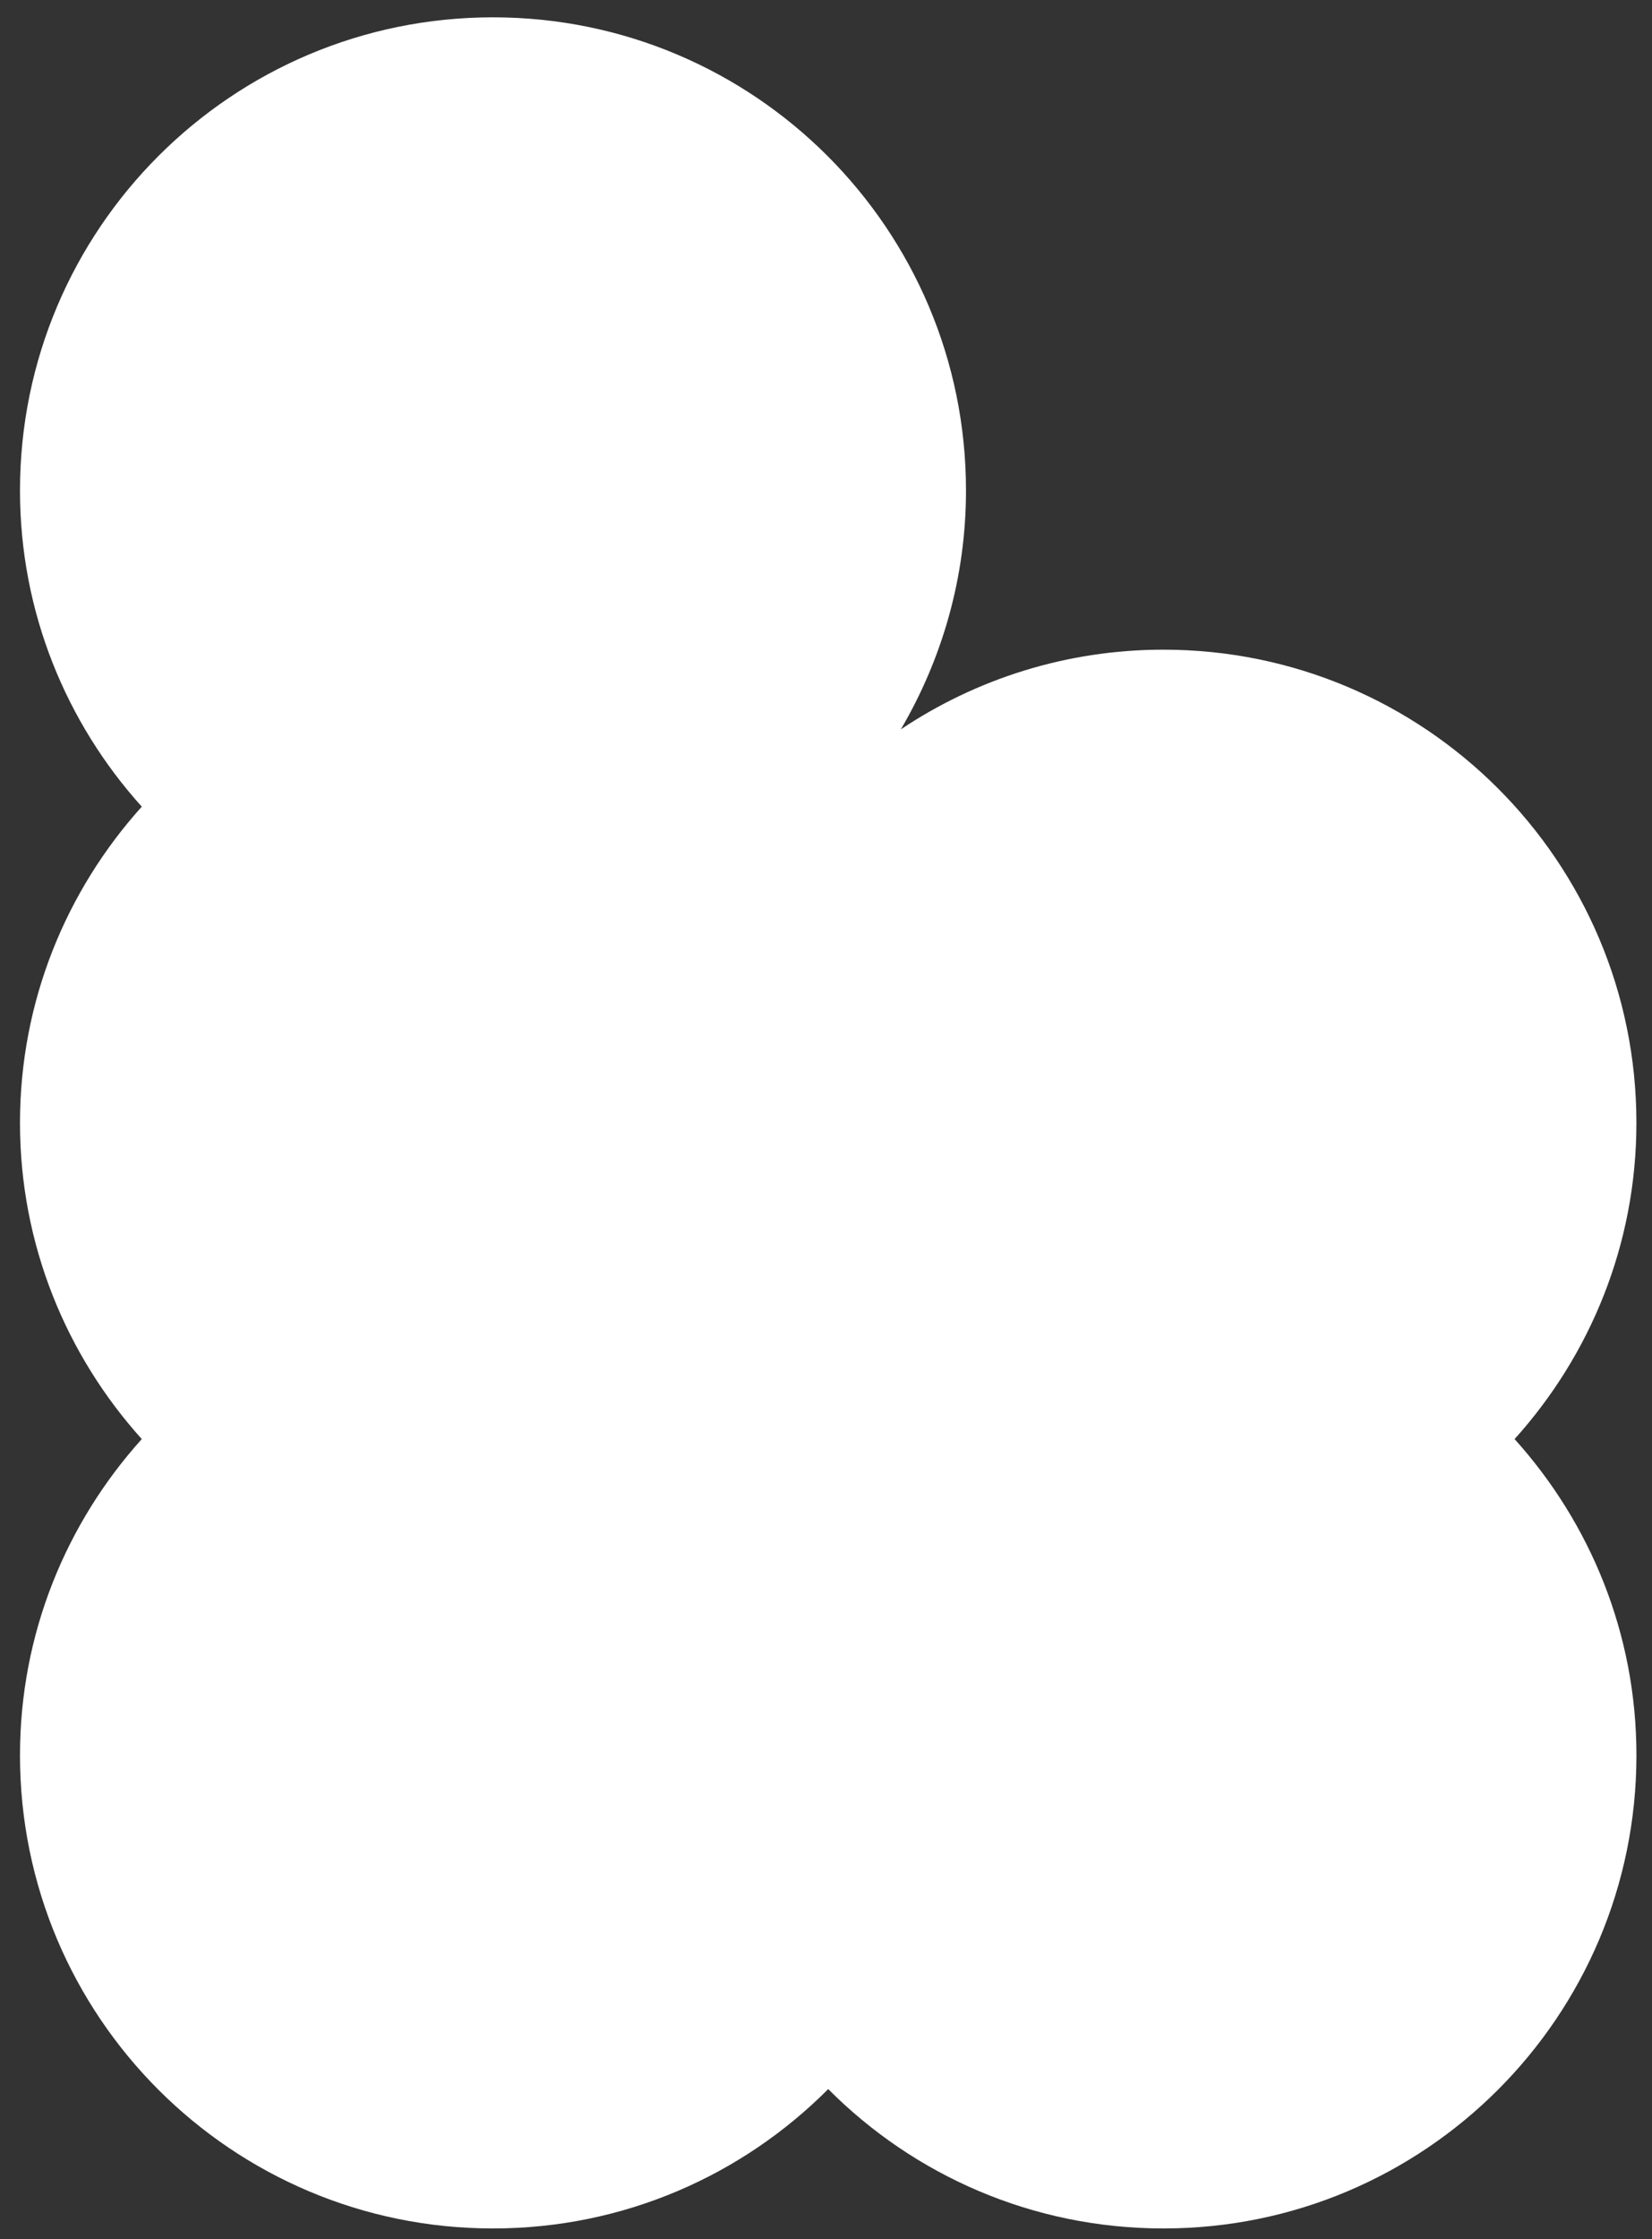 <?xml version="1.0" encoding="utf-8"?>
<!-- Generator: Adobe Illustrator 15.0.0, SVG Export Plug-In  -->
<!DOCTYPE svg PUBLIC "-//W3C//DTD SVG 1.1//EN" "http://www.w3.org/Graphics/SVG/1.1/DTD/svg11.dtd">
<svg version="1.1"
	 xmlns="http://www.w3.org/2000/svg" xmlns:xlink="http://www.w3.org/1999/xlink" xmlns:a="http://ns.adobe.com/AdobeSVGViewerExtensions/3.0/"
	 x="0px" y="0px" width="62px" height="84px" viewBox="-0.75 -0.65 62 84"
	 overflow="visible" enable-background="new -0.75 -0.65 62 84" xml:space="preserve">
<rect x="-0.75" y="-0.65" width="62" height="84" fill="#333333" stroke="none"/>
<defs>
</defs>
<g>
	<path fill="#FFFFFF" d="M56.093,53.338c2.834-3.146,4.572-7.296,4.572-11.862c0-9.804-7.949-17.753-17.752-17.753
		c-3.646,0-7.033,1.104-9.853,2.988c1.543-2.632,2.444-5.688,2.444-8.958C35.505,7.947,27.557,0,17.752,0C7.948,0,0,7.947,0,17.753
		c0,4.565,1.738,8.716,4.571,11.86C1.738,32.76,0,36.91,0,41.476c0,4.566,1.738,8.716,4.571,11.862C1.738,56.483,0,60.634,0,65.199
		c0,9.805,7.948,17.753,17.752,17.753c4.917,0,9.366-2,12.581-5.229c3.213,3.229,7.663,5.229,12.581,5.229
		c9.803,0,17.752-7.948,17.752-17.753C60.666,60.634,58.927,56.483,56.093,53.338"/>
</g>
</svg>
